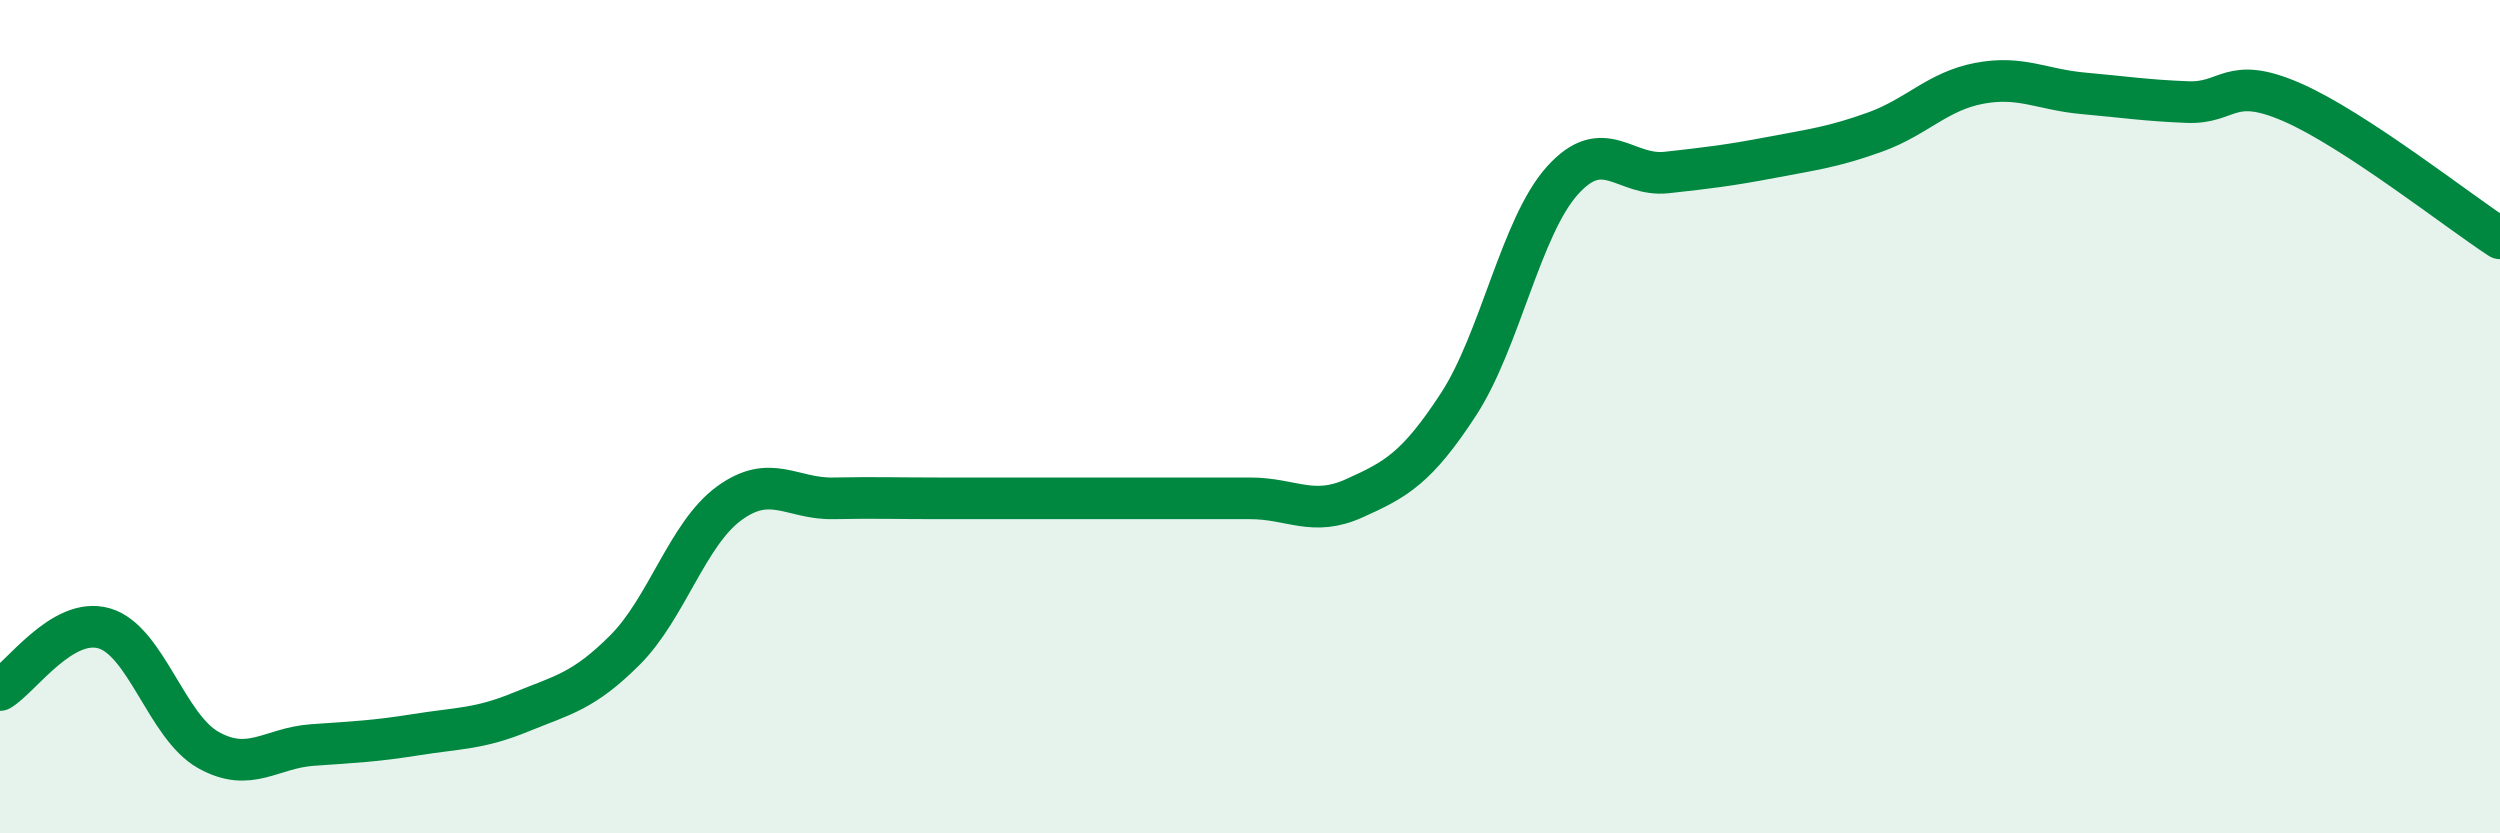 
    <svg width="60" height="20" viewBox="0 0 60 20" xmlns="http://www.w3.org/2000/svg">
      <path
        d="M 0,16.56 C 0.5,16.26 1.5,14.79 2.5,15.08 C 3.5,15.37 4,17.44 5,18 C 6,18.56 6.5,17.95 7.5,17.88 C 8.5,17.81 9,17.79 10,17.63 C 11,17.47 11.5,17.5 12.5,17.09 C 13.5,16.68 14,16.6 15,15.6 C 16,14.6 16.5,12.81 17.5,12.08 C 18.5,11.35 19,11.98 20,11.96 C 21,11.94 21.5,11.96 22.5,11.96 C 23.5,11.96 24,11.96 25,11.96 C 26,11.96 26.5,11.96 27.5,11.96 C 28.5,11.96 29,11.96 30,11.96 C 31,11.96 31.5,12.41 32.5,11.96 C 33.5,11.51 34,11.24 35,9.71 C 36,8.18 36.5,5.44 37.5,4.33 C 38.5,3.22 39,4.25 40,4.14 C 41,4.03 41.5,3.97 42.5,3.78 C 43.5,3.59 44,3.53 45,3.17 C 46,2.81 46.5,2.19 47.5,2 C 48.5,1.81 49,2.15 50,2.24 C 51,2.33 51.5,2.41 52.5,2.45 C 53.5,2.49 53.5,1.8 55,2.45 C 56.5,3.1 59,5.07 60,5.72L60 20L0 20Z"
        fill="#008740"
        opacity="0.1"
        stroke-linecap="round"
        stroke-linejoin="round"
      />
      <path
        d="M 0,16.56 C 0.5,16.26 1.5,14.79 2.5,15.08 C 3.5,15.37 4,17.44 5,18 C 6,18.56 6.5,17.95 7.5,17.88 C 8.5,17.81 9,17.79 10,17.63 C 11,17.47 11.5,17.5 12.5,17.09 C 13.5,16.68 14,16.6 15,15.6 C 16,14.6 16.5,12.81 17.5,12.08 C 18.5,11.35 19,11.98 20,11.96 C 21,11.94 21.5,11.96 22.5,11.96 C 23.5,11.96 24,11.96 25,11.96 C 26,11.96 26.5,11.96 27.5,11.96 C 28.5,11.96 29,11.96 30,11.96 C 31,11.96 31.5,12.41 32.5,11.96 C 33.5,11.51 34,11.24 35,9.71 C 36,8.18 36.5,5.44 37.5,4.33 C 38.5,3.22 39,4.25 40,4.14 C 41,4.03 41.5,3.97 42.5,3.78 C 43.5,3.59 44,3.53 45,3.17 C 46,2.81 46.5,2.19 47.5,2 C 48.5,1.81 49,2.15 50,2.24 C 51,2.33 51.5,2.41 52.5,2.45 C 53.5,2.49 53.5,1.8 55,2.45 C 56.5,3.1 59,5.07 60,5.72"
        stroke="#008740"
        stroke-width="1"
        fill="none"
        stroke-linecap="round"
        stroke-linejoin="round"
      />
    </svg>
  